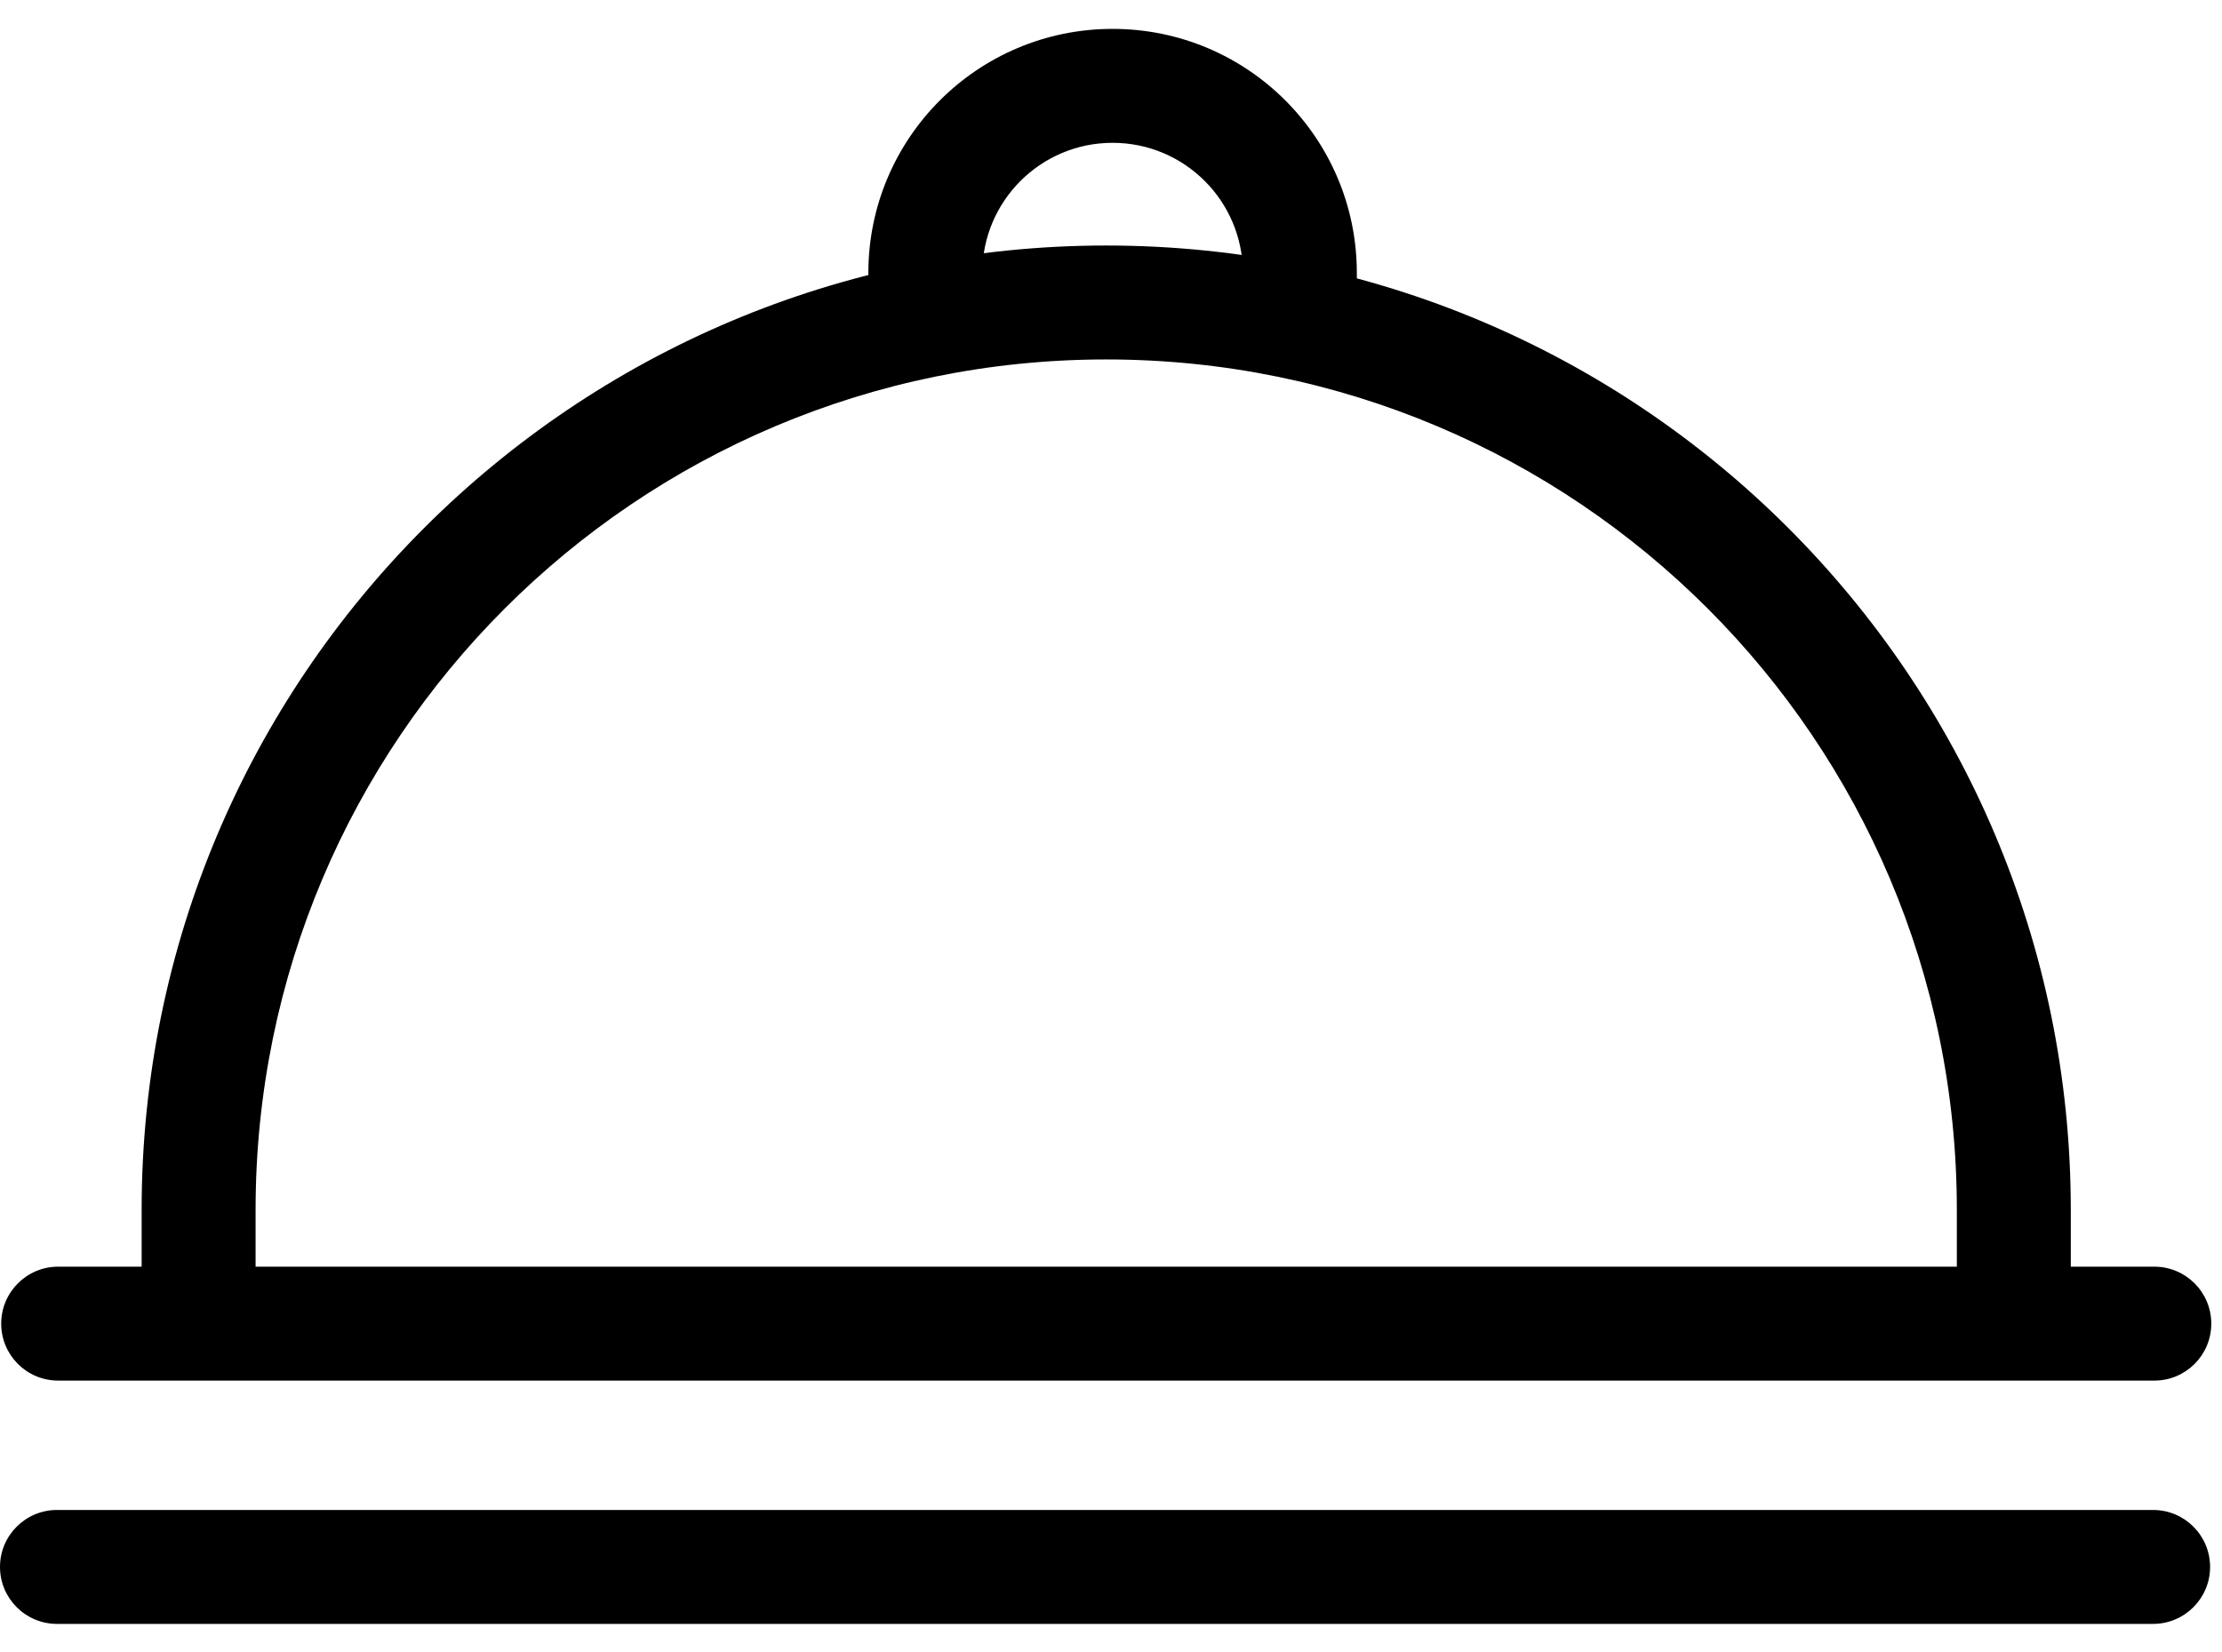 <svg width="39" height="29" viewBox="0 0 39 29" fill="none" xmlns="http://www.w3.org/2000/svg">
<path d="M15.241 5.089C15.241 5.641 15.689 6.089 16.241 6.089C16.793 6.089 17.241 5.641 17.241 5.089H15.241ZM21.815 5.089C21.815 5.641 22.263 6.089 22.815 6.089C23.367 6.089 23.815 5.641 23.815 5.089H21.815ZM17.241 5.089V4.794H15.241V5.089H17.241ZM21.815 4.794V5.089H23.815V4.794H21.815ZM19.528 2.507C20.791 2.507 21.815 3.531 21.815 4.794H23.815C23.815 2.426 21.896 0.507 19.528 0.507V2.507ZM17.241 4.794C17.241 3.531 18.265 2.507 19.528 2.507V0.507C17.16 0.507 15.241 2.426 15.241 4.794H17.241Z" fill="black"/>
<path d="M1 26.507C0.448 26.507 0 26.955 0 27.507C0 28.059 0.448 28.507 1 28.507V26.507ZM37.791 28.507C38.343 28.507 38.791 28.059 38.791 27.507C38.791 26.955 38.343 26.507 37.791 26.507V28.507ZM1 28.507H37.791V26.507H1V28.507Z" fill="black"/>
<path d="M1.021 22.236C0.469 22.236 0.021 22.684 0.021 23.236C0.021 23.789 0.469 24.236 1.021 24.236V22.236ZM37.812 24.236C38.364 24.236 38.812 23.789 38.812 23.236C38.812 22.684 38.364 22.236 37.812 22.236V24.236ZM1.021 24.236H37.812V22.236H1.021V24.236Z" fill="black"/>
<path d="M2.486 22.588C2.486 23.14 2.934 23.588 3.486 23.588C4.039 23.588 4.486 23.14 4.486 22.588H2.486ZM34.346 22.588C34.346 23.14 34.794 23.588 35.346 23.588C35.898 23.588 36.346 23.14 36.346 22.588H34.346ZM4.486 22.588V21.239H2.486V22.588H4.486ZM34.346 21.239V22.588H36.346V21.239H34.346ZM19.416 6.31C27.662 6.31 34.346 12.994 34.346 21.239H36.346C36.346 11.889 28.766 4.31 19.416 4.31V6.31ZM4.486 21.239C4.486 12.994 11.171 6.31 19.416 6.31V4.31C10.066 4.31 2.486 11.889 2.486 21.239H4.486Z" fill="black"/>
</svg>